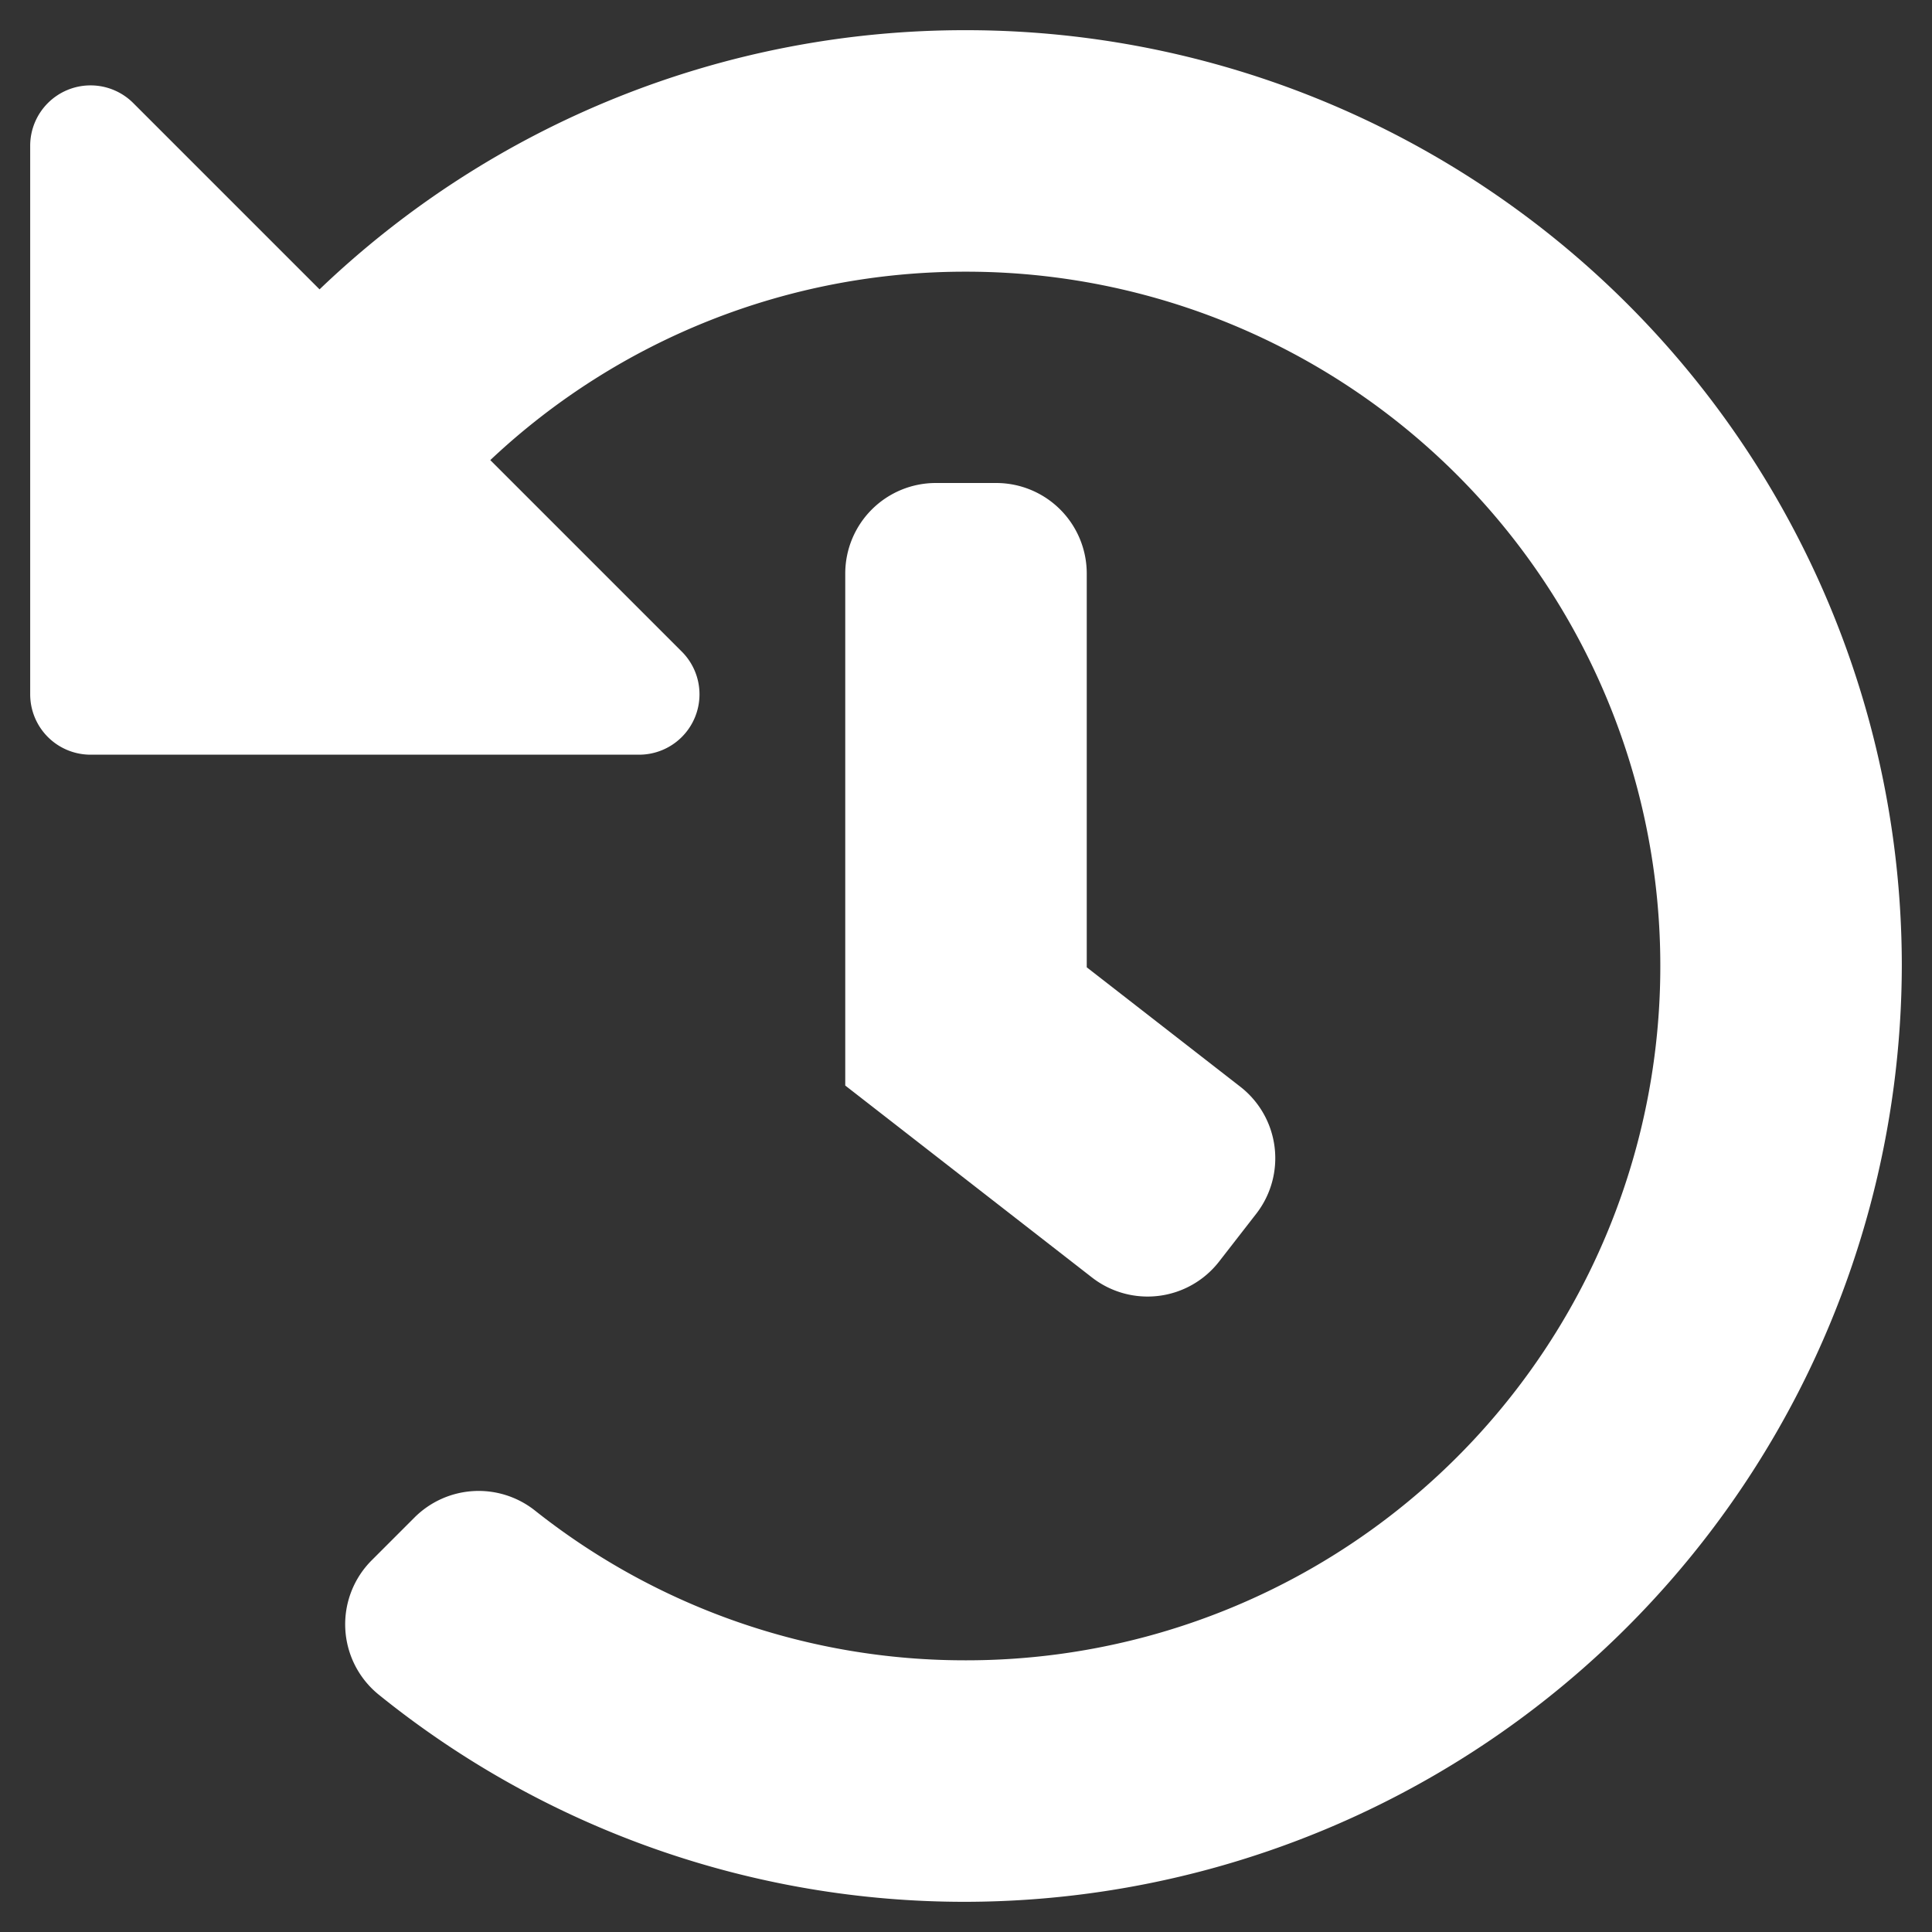 <svg xmlns="http://www.w3.org/2000/svg" xmlns:xlink="http://www.w3.org/1999/xlink" width="40" height="40" viewBox="0 0 40 40">
  <rect x="0" y="0" width="40" height="40" fill="#333333" stroke="none"/>
  <defs>
    <clipPath id="clip-path">
      <rect id="長方形_340" data-name="長方形 340" width="40" height="40" transform="translate(23 29.861)" fill="#fff" stroke="#707070" stroke-width="1"/>
    </clipPath>
  </defs>
  <g id="icon-clock" transform="translate(-23 -29.861)" clip-path="url(#clip-path)">
    <path id="パス_2334" data-name="パス 2334" d="M39.375-15.037A19.375,19.375,0,0,0,20-34.375,19.309,19.309,0,0,0,6.616-29.009L2.759-32.866a1.25,1.25,0,0,0-2.134.884v11.357a1.25,1.25,0,0,0,1.25,1.25H13.232a1.25,1.25,0,0,0,.884-2.134l-3.965-3.965A14.325,14.325,0,0,1,20-29.375,14.367,14.367,0,0,1,34.375-15,14.367,14.367,0,0,1,20-.625a14.317,14.317,0,0,1-8.932-3.107,1.878,1.878,0,0,0-2.491.155L7.7-2.7A1.874,1.874,0,0,0,7.84.085a19.294,19.294,0,0,0,12.174,4.29A19.419,19.419,0,0,0,39.375-15.037ZM25.241-8.882l.767-.987A1.875,1.875,0,0,0,25.68-12.5L22.5-14.973v-8.152A1.875,1.875,0,0,0,20.625-25h-1.25A1.875,1.875,0,0,0,17.5-23.125v10.6l5.11,3.975A1.875,1.875,0,0,0,25.241-8.882Z" transform="translate(23 64.861)" fill="#fff"/>
  </g>
</svg>
